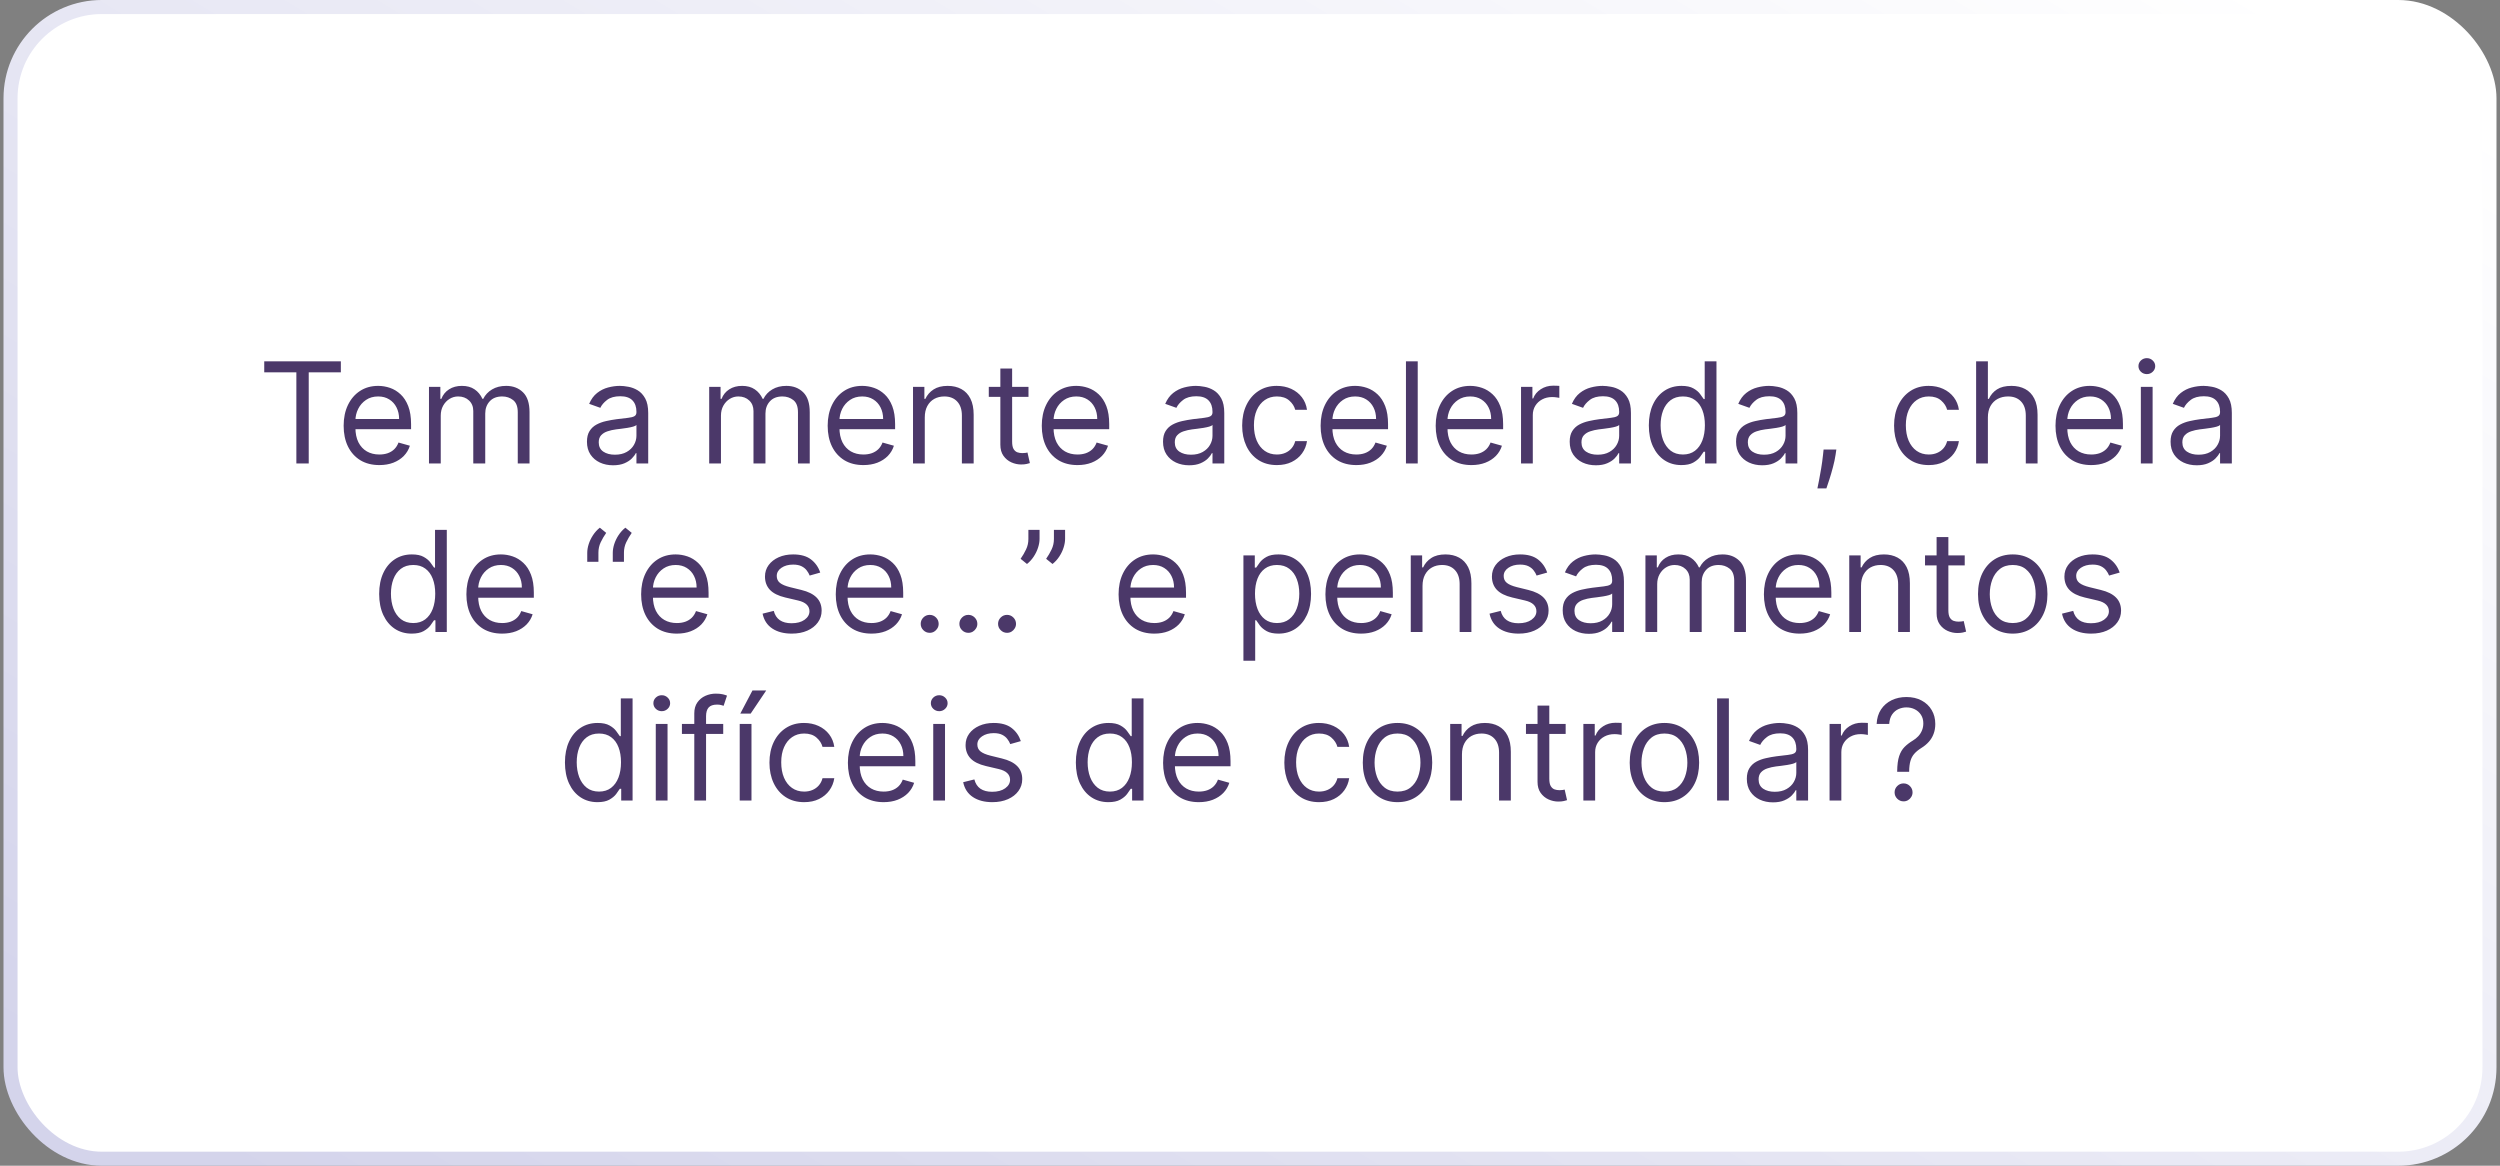 <svg xmlns="http://www.w3.org/2000/svg" width="356" height="166" viewBox="0 0 356 166" fill="none"><rect x="0" y="0" width="356" height="166" fill="#808080" stroke="none"/><g id="Item"><g id="Frame 7"><rect x="1.5" y="1" width="353" height="164" rx="13" fill="white"></rect><rect x="1.5" y="1" width="353" height="164" rx="13" stroke="url(#paint0_linear_125_103)" stroke-width="2"></rect><path id="Tem a mente acelerada, cheia de &#xE2;&#x80;&#x9C;e se...&#xE2;&#x80;&#x9D; e pensamentos dif&#xC3;&#xAD;ceis de controlar?" d="M37.628 53.017V51.455H48.537V53.017H43.963V66H42.202V53.017H37.628ZM54.02 66.227C52.969 66.227 52.062 65.995 51.3 65.531C50.542 65.062 49.958 64.409 49.546 63.571C49.138 62.728 48.935 61.748 48.935 60.631C48.935 59.513 49.138 58.528 49.546 57.676C49.958 56.819 50.531 56.151 51.264 55.673C52.003 55.19 52.865 54.949 53.85 54.949C54.418 54.949 54.979 55.044 55.533 55.233C56.087 55.422 56.591 55.73 57.046 56.156C57.5 56.578 57.862 57.136 58.132 57.832C58.402 58.528 58.537 59.385 58.537 60.403V61.114H50.128V59.665H56.833C56.833 59.049 56.709 58.5 56.463 58.017C56.222 57.534 55.876 57.153 55.426 56.874C54.981 56.594 54.456 56.455 53.85 56.455C53.182 56.455 52.604 56.62 52.117 56.952C51.634 57.278 51.262 57.705 51.002 58.23C50.741 58.756 50.611 59.319 50.611 59.92V60.886C50.611 61.71 50.753 62.409 51.037 62.981C51.326 63.55 51.726 63.983 52.237 64.281C52.749 64.575 53.343 64.722 54.02 64.722C54.46 64.722 54.858 64.66 55.213 64.537C55.573 64.409 55.883 64.22 56.144 63.969C56.404 63.713 56.605 63.396 56.747 63.017L58.367 63.472C58.196 64.021 57.91 64.504 57.507 64.921C57.105 65.332 56.608 65.654 56.016 65.886C55.424 66.114 54.759 66.227 54.02 66.227ZM61.087 66V55.091H62.706V56.795H62.848C63.075 56.213 63.442 55.761 63.949 55.439C64.456 55.112 65.064 54.949 65.774 54.949C66.494 54.949 67.093 55.112 67.571 55.439C68.054 55.761 68.431 56.213 68.701 56.795H68.814C69.094 56.232 69.513 55.785 70.071 55.453C70.63 55.117 71.3 54.949 72.081 54.949C73.056 54.949 73.854 55.254 74.475 55.865C75.095 56.471 75.405 57.416 75.405 58.699V66H73.729V58.699C73.729 57.894 73.509 57.319 73.068 56.973C72.628 56.627 72.11 56.455 71.513 56.455C70.746 56.455 70.152 56.687 69.73 57.151C69.309 57.61 69.098 58.192 69.098 58.898V66H67.394V58.528C67.394 57.908 67.192 57.409 66.79 57.03C66.388 56.646 65.869 56.455 65.235 56.455C64.799 56.455 64.392 56.571 64.013 56.803C63.639 57.035 63.336 57.356 63.104 57.769C62.877 58.176 62.763 58.647 62.763 59.182V66H61.087ZM87.305 66.256C86.614 66.256 85.986 66.126 85.423 65.865C84.859 65.6 84.412 65.219 84.08 64.722C83.749 64.22 83.583 63.614 83.583 62.903C83.583 62.278 83.706 61.772 83.953 61.383C84.199 60.99 84.528 60.683 84.94 60.46C85.352 60.238 85.806 60.072 86.303 59.963C86.805 59.849 87.31 59.76 87.816 59.693C88.479 59.608 89.016 59.544 89.428 59.501C89.845 59.454 90.148 59.376 90.338 59.267C90.532 59.158 90.629 58.969 90.629 58.699V58.642C90.629 57.941 90.437 57.397 90.053 57.008C89.675 56.62 89.099 56.426 88.328 56.426C87.527 56.426 86.9 56.601 86.445 56.952C85.991 57.302 85.671 57.676 85.487 58.074L83.896 57.506C84.18 56.843 84.559 56.327 85.032 55.957C85.51 55.583 86.031 55.323 86.595 55.176C87.163 55.025 87.722 54.949 88.271 54.949C88.621 54.949 89.024 54.992 89.478 55.077C89.937 55.157 90.38 55.325 90.806 55.581C91.237 55.837 91.595 56.222 91.879 56.739C92.163 57.255 92.305 57.946 92.305 58.812V66H90.629V64.523H90.543C90.43 64.76 90.24 65.013 89.975 65.283C89.71 65.553 89.357 65.782 88.917 65.972C88.477 66.161 87.939 66.256 87.305 66.256ZM87.561 64.75C88.223 64.75 88.782 64.62 89.237 64.359C89.696 64.099 90.042 63.763 90.274 63.351C90.51 62.939 90.629 62.506 90.629 62.051V60.517C90.558 60.602 90.401 60.68 90.16 60.751C89.923 60.818 89.649 60.877 89.336 60.929C89.028 60.976 88.728 61.019 88.434 61.057C88.145 61.09 87.911 61.118 87.731 61.142C87.295 61.199 86.888 61.291 86.509 61.419C86.135 61.542 85.832 61.729 85.6 61.98C85.373 62.226 85.259 62.562 85.259 62.989C85.259 63.571 85.475 64.011 85.906 64.31C86.341 64.603 86.893 64.75 87.561 64.75ZM100.989 66V55.091H102.608V56.795H102.751C102.978 56.213 103.345 55.761 103.851 55.439C104.358 55.112 104.966 54.949 105.677 54.949C106.396 54.949 106.995 55.112 107.474 55.439C107.956 55.761 108.333 56.213 108.603 56.795H108.716C108.996 56.232 109.415 55.785 109.974 55.453C110.532 55.117 111.202 54.949 111.983 54.949C112.959 54.949 113.757 55.254 114.377 55.865C114.997 56.471 115.307 57.416 115.307 58.699V66H113.631V58.699C113.631 57.894 113.411 57.319 112.971 56.973C112.53 56.627 112.012 56.455 111.415 56.455C110.648 56.455 110.054 56.687 109.633 57.151C109.211 57.61 109.001 58.192 109.001 58.898V66H107.296V58.528C107.296 57.908 107.095 57.409 106.692 57.03C106.29 56.646 105.771 56.455 105.137 56.455C104.701 56.455 104.294 56.571 103.915 56.803C103.541 57.035 103.238 57.356 103.006 57.769C102.779 58.176 102.665 58.647 102.665 59.182V66H100.989ZM122.946 66.227C121.895 66.227 120.988 65.995 120.226 65.531C119.468 65.062 118.883 64.409 118.471 63.571C118.064 62.728 117.861 61.748 117.861 60.631C117.861 59.513 118.064 58.528 118.471 57.676C118.883 56.819 119.456 56.151 120.19 55.673C120.929 55.19 121.791 54.949 122.775 54.949C123.344 54.949 123.905 55.044 124.459 55.233C125.013 55.422 125.517 55.73 125.971 56.156C126.426 56.578 126.788 57.136 127.058 57.832C127.328 58.528 127.463 59.385 127.463 60.403V61.114H119.054V59.665H125.758C125.758 59.049 125.635 58.5 125.389 58.017C125.148 57.534 124.802 57.153 124.352 56.874C123.907 56.594 123.381 56.455 122.775 56.455C122.108 56.455 121.53 56.62 121.042 56.952C120.559 57.278 120.188 57.705 119.927 58.23C119.667 58.756 119.537 59.319 119.537 59.92V60.886C119.537 61.71 119.679 62.409 119.963 62.981C120.252 63.55 120.652 63.983 121.163 64.281C121.675 64.575 122.269 64.722 122.946 64.722C123.386 64.722 123.784 64.66 124.139 64.537C124.499 64.409 124.809 64.22 125.069 63.969C125.33 63.713 125.531 63.396 125.673 63.017L127.292 63.472C127.122 64.021 126.836 64.504 126.433 64.921C126.031 65.332 125.533 65.654 124.942 65.886C124.35 66.114 123.684 66.227 122.946 66.227ZM131.689 59.438V66H130.013V55.091H131.632V56.795H131.774C132.03 56.242 132.418 55.796 132.939 55.46C133.46 55.119 134.132 54.949 134.956 54.949C135.694 54.949 136.341 55.1 136.895 55.403C137.449 55.702 137.88 56.156 138.187 56.767C138.495 57.373 138.649 58.14 138.649 59.068V66H136.973V59.182C136.973 58.325 136.75 57.657 136.305 57.179C135.86 56.696 135.249 56.455 134.473 56.455C133.938 56.455 133.46 56.571 133.038 56.803C132.622 57.035 132.292 57.373 132.051 57.818C131.809 58.263 131.689 58.803 131.689 59.438ZM146.456 55.091V56.511H140.803V55.091H146.456ZM142.45 52.477H144.127V62.875C144.127 63.349 144.195 63.704 144.333 63.94C144.475 64.172 144.655 64.329 144.872 64.409C145.095 64.485 145.329 64.523 145.575 64.523C145.76 64.523 145.912 64.513 146.03 64.494C146.148 64.471 146.243 64.452 146.314 64.438L146.655 65.943C146.541 65.986 146.383 66.028 146.179 66.071C145.976 66.118 145.718 66.142 145.405 66.142C144.932 66.142 144.468 66.04 144.013 65.837C143.563 65.633 143.189 65.323 142.891 64.906C142.597 64.49 142.45 63.964 142.45 63.33V52.477ZM153.434 66.227C152.383 66.227 151.476 65.995 150.714 65.531C149.956 65.062 149.372 64.409 148.96 63.571C148.552 62.728 148.349 61.748 148.349 60.631C148.349 59.513 148.552 58.528 148.96 57.676C149.372 56.819 149.945 56.151 150.678 55.673C151.417 55.19 152.279 54.949 153.264 54.949C153.832 54.949 154.393 55.044 154.947 55.233C155.501 55.422 156.005 55.73 156.46 56.156C156.914 56.578 157.276 57.136 157.546 57.832C157.816 58.528 157.951 59.385 157.951 60.403V61.114H149.542V59.665H156.247C156.247 59.049 156.124 58.5 155.877 58.017C155.636 57.534 155.29 57.153 154.84 56.874C154.395 56.594 153.87 56.455 153.264 56.455C152.596 56.455 152.018 56.62 151.531 56.952C151.048 57.278 150.676 57.705 150.416 58.23C150.155 58.756 150.025 59.319 150.025 59.92V60.886C150.025 61.71 150.167 62.409 150.451 62.981C150.74 63.55 151.14 63.983 151.651 64.281C152.163 64.575 152.757 64.722 153.434 64.722C153.874 64.722 154.272 64.66 154.627 64.537C154.987 64.409 155.297 64.22 155.558 63.969C155.818 63.713 156.019 63.396 156.161 63.017L157.781 63.472C157.61 64.021 157.324 64.504 156.921 64.921C156.519 65.332 156.022 65.654 155.43 65.886C154.838 66.114 154.173 66.227 153.434 66.227ZM169.336 66.256C168.645 66.256 168.017 66.126 167.454 65.865C166.891 65.6 166.443 65.219 166.112 64.722C165.78 64.22 165.615 63.614 165.615 62.903C165.615 62.278 165.738 61.772 165.984 61.383C166.23 60.99 166.559 60.683 166.971 60.46C167.383 60.238 167.838 60.072 168.335 59.963C168.837 59.849 169.341 59.76 169.847 59.693C170.51 59.608 171.048 59.544 171.46 59.501C171.876 59.454 172.179 59.376 172.369 59.267C172.563 59.158 172.66 58.969 172.66 58.699V58.642C172.66 57.941 172.468 57.397 172.085 57.008C171.706 56.62 171.131 56.426 170.359 56.426C169.559 56.426 168.931 56.601 168.477 56.952C168.022 57.302 167.703 57.676 167.518 58.074L165.927 57.506C166.211 56.843 166.59 56.327 167.063 55.957C167.542 55.583 168.062 55.323 168.626 55.176C169.194 55.025 169.753 54.949 170.302 54.949C170.652 54.949 171.055 54.992 171.509 55.077C171.969 55.157 172.411 55.325 172.838 55.581C173.268 55.837 173.626 56.222 173.91 56.739C174.194 57.255 174.336 57.946 174.336 58.812V66H172.66V64.523H172.575C172.461 64.76 172.272 65.013 172.007 65.283C171.741 65.553 171.389 65.782 170.948 65.972C170.508 66.161 169.971 66.256 169.336 66.256ZM169.592 64.75C170.255 64.75 170.813 64.62 171.268 64.359C171.727 64.099 172.073 63.763 172.305 63.351C172.542 62.939 172.66 62.506 172.66 62.051V60.517C172.589 60.602 172.433 60.68 172.191 60.751C171.954 60.818 171.68 60.877 171.367 60.929C171.06 60.976 170.759 61.019 170.465 61.057C170.177 61.09 169.942 61.118 169.762 61.142C169.327 61.199 168.919 61.291 168.541 61.419C168.167 61.542 167.864 61.729 167.632 61.98C167.404 62.226 167.291 62.562 167.291 62.989C167.291 63.571 167.506 64.011 167.937 64.31C168.373 64.603 168.924 64.75 169.592 64.75ZM181.827 66.227C180.805 66.227 179.924 65.986 179.185 65.503C178.447 65.02 177.878 64.355 177.481 63.507C177.083 62.66 176.884 61.691 176.884 60.602C176.884 59.494 177.088 58.517 177.495 57.669C177.907 56.817 178.48 56.151 179.214 55.673C179.952 55.19 180.814 54.949 181.799 54.949C182.566 54.949 183.257 55.091 183.873 55.375C184.488 55.659 184.992 56.057 185.385 56.568C185.778 57.08 186.022 57.676 186.117 58.358H184.441C184.313 57.861 184.029 57.42 183.589 57.037C183.153 56.649 182.566 56.455 181.827 56.455C181.174 56.455 180.601 56.625 180.108 56.966C179.621 57.302 179.24 57.778 178.965 58.394C178.695 59.004 178.56 59.722 178.56 60.545C178.56 61.388 178.693 62.122 178.958 62.747C179.228 63.372 179.607 63.858 180.094 64.203C180.587 64.549 181.164 64.722 181.827 64.722C182.263 64.722 182.658 64.646 183.013 64.494C183.368 64.343 183.669 64.125 183.915 63.841C184.162 63.557 184.337 63.216 184.441 62.818H186.117C186.022 63.462 185.788 64.042 185.414 64.558C185.045 65.07 184.555 65.477 183.944 65.78C183.338 66.078 182.632 66.227 181.827 66.227ZM193.141 66.227C192.09 66.227 191.183 65.995 190.421 65.531C189.663 65.062 189.079 64.409 188.667 63.571C188.26 62.728 188.056 61.748 188.056 60.631C188.056 59.513 188.26 58.528 188.667 57.676C189.079 56.819 189.652 56.151 190.385 55.673C191.124 55.19 191.986 54.949 192.971 54.949C193.539 54.949 194.1 55.044 194.654 55.233C195.208 55.422 195.712 55.73 196.167 56.156C196.621 56.578 196.983 57.136 197.253 57.832C197.523 58.528 197.658 59.385 197.658 60.403V61.114H189.249V59.665H195.954C195.954 59.049 195.831 58.5 195.584 58.017C195.343 57.534 194.997 57.153 194.547 56.874C194.102 56.594 193.577 56.455 192.971 56.455C192.303 56.455 191.725 56.62 191.238 56.952C190.755 57.278 190.383 57.705 190.123 58.23C189.862 58.756 189.732 59.319 189.732 59.92V60.886C189.732 61.71 189.874 62.409 190.158 62.981C190.447 63.55 190.847 63.983 191.358 64.281C191.87 64.575 192.464 64.722 193.141 64.722C193.581 64.722 193.979 64.66 194.334 64.537C194.694 64.409 195.004 64.22 195.265 63.969C195.525 63.713 195.726 63.396 195.868 63.017L197.488 63.472C197.317 64.021 197.031 64.504 196.628 64.921C196.226 65.332 195.729 65.654 195.137 65.886C194.545 66.114 193.88 66.227 193.141 66.227ZM201.884 51.455V66H200.208V51.455H201.884ZM209.528 66.227C208.477 66.227 207.57 65.995 206.808 65.531C206.05 65.062 205.465 64.409 205.053 63.571C204.646 62.728 204.443 61.748 204.443 60.631C204.443 59.513 204.646 58.528 205.053 57.676C205.465 56.819 206.038 56.151 206.772 55.673C207.511 55.19 208.373 54.949 209.357 54.949C209.926 54.949 210.487 55.044 211.041 55.233C211.595 55.422 212.099 55.73 212.553 56.156C213.008 56.578 213.37 57.136 213.64 57.832C213.91 58.528 214.045 59.385 214.045 60.403V61.114H205.636V59.665H212.34C212.34 59.049 212.217 58.5 211.971 58.017C211.73 57.534 211.384 57.153 210.934 56.874C210.489 56.594 209.963 56.455 209.357 56.455C208.69 56.455 208.112 56.62 207.624 56.952C207.142 57.278 206.77 57.705 206.509 58.23C206.249 58.756 206.119 59.319 206.119 59.92V60.886C206.119 61.71 206.261 62.409 206.545 62.981C206.834 63.55 207.234 63.983 207.745 64.281C208.257 64.575 208.851 64.722 209.528 64.722C209.968 64.722 210.366 64.66 210.721 64.537C211.081 64.409 211.391 64.22 211.651 63.969C211.912 63.713 212.113 63.396 212.255 63.017L213.874 63.472C213.704 64.021 213.418 64.504 213.015 64.921C212.613 65.332 212.115 65.654 211.524 65.886C210.932 66.114 210.267 66.227 209.528 66.227ZM216.595 66V55.091H218.214V56.739H218.328C218.526 56.199 218.886 55.761 219.407 55.425C219.928 55.089 220.515 54.92 221.169 54.92C221.292 54.92 221.445 54.923 221.63 54.928C221.815 54.932 221.954 54.939 222.049 54.949V56.653C221.992 56.639 221.862 56.618 221.659 56.59C221.46 56.556 221.249 56.54 221.026 56.54C220.496 56.54 220.023 56.651 219.606 56.874C219.194 57.091 218.867 57.394 218.626 57.783C218.389 58.166 218.271 58.604 218.271 59.097V66H216.595ZM227.246 66.256C226.555 66.256 225.928 66.126 225.364 65.865C224.801 65.6 224.353 65.219 224.022 64.722C223.69 64.22 223.525 63.614 223.525 62.903C223.525 62.278 223.648 61.772 223.894 61.383C224.14 60.99 224.469 60.683 224.881 60.46C225.293 60.238 225.748 60.072 226.245 59.963C226.747 59.849 227.251 59.76 227.758 59.693C228.421 59.608 228.958 59.544 229.37 59.501C229.787 59.454 230.09 59.376 230.279 59.267C230.473 59.158 230.57 58.969 230.57 58.699V58.642C230.57 57.941 230.378 57.397 229.995 57.008C229.616 56.62 229.041 56.426 228.269 56.426C227.469 56.426 226.841 56.601 226.387 56.952C225.932 57.302 225.613 57.676 225.428 58.074L223.837 57.506C224.121 56.843 224.5 56.327 224.974 55.957C225.452 55.583 225.973 55.323 226.536 55.176C227.104 55.025 227.663 54.949 228.212 54.949C228.563 54.949 228.965 54.992 229.42 55.077C229.879 55.157 230.322 55.325 230.748 55.581C231.179 55.837 231.536 56.222 231.82 56.739C232.104 57.255 232.246 57.946 232.246 58.812V66H230.57V64.523H230.485C230.371 64.76 230.182 65.013 229.917 65.283C229.652 65.553 229.299 65.782 228.858 65.972C228.418 66.161 227.881 66.256 227.246 66.256ZM227.502 64.75C228.165 64.75 228.724 64.62 229.178 64.359C229.637 64.099 229.983 63.763 230.215 63.351C230.452 62.939 230.57 62.506 230.57 62.051V60.517C230.499 60.602 230.343 60.68 230.101 60.751C229.865 60.818 229.59 60.877 229.278 60.929C228.97 60.976 228.669 61.019 228.376 61.057C228.087 61.09 227.852 61.118 227.672 61.142C227.237 61.199 226.83 61.291 226.451 61.419C226.077 61.542 225.774 61.729 225.542 61.98C225.314 62.226 225.201 62.562 225.201 62.989C225.201 63.571 225.416 64.011 225.847 64.31C226.283 64.603 226.834 64.75 227.502 64.75ZM239.425 66.227C238.516 66.227 237.713 65.998 237.017 65.538C236.321 65.074 235.777 64.421 235.384 63.578C234.991 62.731 234.794 61.729 234.794 60.574C234.794 59.428 234.991 58.434 235.384 57.591C235.777 56.748 236.324 56.097 237.024 55.638C237.725 55.178 238.535 54.949 239.453 54.949C240.164 54.949 240.725 55.067 241.137 55.304C241.553 55.536 241.87 55.801 242.088 56.099C242.311 56.393 242.484 56.635 242.607 56.824H242.749V51.455H244.425V66H242.806V64.324H242.607C242.484 64.523 242.308 64.774 242.081 65.077C241.854 65.375 241.53 65.642 241.108 65.879C240.687 66.111 240.126 66.227 239.425 66.227ZM239.652 64.722C240.325 64.722 240.893 64.546 241.357 64.196C241.821 63.841 242.173 63.351 242.415 62.726C242.656 62.096 242.777 61.369 242.777 60.545C242.777 59.731 242.659 59.019 242.422 58.408C242.185 57.792 241.835 57.314 241.371 56.973C240.907 56.627 240.334 56.455 239.652 56.455C238.942 56.455 238.35 56.637 237.877 57.001C237.408 57.361 237.055 57.851 236.818 58.472C236.586 59.087 236.47 59.778 236.47 60.545C236.47 61.322 236.589 62.028 236.825 62.662C237.067 63.292 237.422 63.794 237.891 64.168C238.364 64.537 238.951 64.722 239.652 64.722ZM250.938 66.256C250.246 66.256 249.619 66.126 249.056 65.865C248.492 65.6 248.045 65.219 247.713 64.722C247.382 64.22 247.216 63.614 247.216 62.903C247.216 62.278 247.339 61.772 247.585 61.383C247.832 60.99 248.161 60.683 248.573 60.46C248.985 60.238 249.439 60.072 249.936 59.963C250.438 59.849 250.942 59.76 251.449 59.693C252.112 59.608 252.649 59.544 253.061 59.501C253.478 59.454 253.781 59.376 253.97 59.267C254.164 59.158 254.262 58.969 254.262 58.699V58.642C254.262 57.941 254.07 57.397 253.686 57.008C253.307 56.62 252.732 56.426 251.96 56.426C251.16 56.426 250.533 56.601 250.078 56.952C249.624 57.302 249.304 57.676 249.119 58.074L247.529 57.506C247.813 56.843 248.191 56.327 248.665 55.957C249.143 55.583 249.664 55.323 250.227 55.176C250.796 55.025 251.354 54.949 251.904 54.949C252.254 54.949 252.656 54.992 253.111 55.077C253.57 55.157 254.013 55.325 254.439 55.581C254.87 55.837 255.227 56.222 255.512 56.739C255.796 57.255 255.938 57.946 255.938 58.812V66H254.262V64.523H254.176C254.063 64.76 253.873 65.013 253.608 65.283C253.343 65.553 252.99 65.782 252.55 65.972C252.11 66.161 251.572 66.256 250.938 66.256ZM251.193 64.75C251.856 64.75 252.415 64.62 252.869 64.359C253.329 64.099 253.674 63.763 253.906 63.351C254.143 62.939 254.262 62.506 254.262 62.051V60.517C254.191 60.602 254.034 60.68 253.793 60.751C253.556 60.818 253.281 60.877 252.969 60.929C252.661 60.976 252.36 61.019 252.067 61.057C251.778 61.09 251.544 61.118 251.364 61.142C250.928 61.199 250.521 61.291 250.142 61.419C249.768 61.542 249.465 61.729 249.233 61.98C249.006 62.226 248.892 62.562 248.892 62.989C248.892 63.571 249.108 64.011 249.539 64.31C249.974 64.603 250.526 64.75 251.193 64.75ZM261.497 64.011L261.383 64.778C261.303 65.318 261.18 65.896 261.014 66.511C260.853 67.127 260.685 67.707 260.51 68.251C260.335 68.796 260.19 69.229 260.077 69.551H258.798C258.86 69.248 258.94 68.848 259.04 68.351C259.139 67.854 259.238 67.297 259.338 66.682C259.442 66.071 259.527 65.446 259.594 64.807L259.679 64.011H261.497ZM274.659 66.227C273.637 66.227 272.756 65.986 272.017 65.503C271.279 65.02 270.71 64.355 270.313 63.507C269.915 62.66 269.716 61.691 269.716 60.602C269.716 59.494 269.92 58.517 270.327 57.669C270.739 56.817 271.312 56.151 272.046 55.673C272.784 55.19 273.646 54.949 274.631 54.949C275.398 54.949 276.089 55.091 276.705 55.375C277.32 55.659 277.825 56.057 278.218 56.568C278.61 57.08 278.854 57.676 278.949 58.358H277.273C277.145 57.861 276.861 57.42 276.421 57.037C275.985 56.649 275.398 56.455 274.659 56.455C274.006 56.455 273.433 56.625 272.941 56.966C272.453 57.302 272.072 57.778 271.797 58.394C271.527 59.004 271.392 59.722 271.392 60.545C271.392 61.388 271.525 62.122 271.79 62.747C272.06 63.372 272.439 63.858 272.926 64.203C273.419 64.549 273.996 64.722 274.659 64.722C275.095 64.722 275.49 64.646 275.845 64.494C276.2 64.343 276.501 64.125 276.747 63.841C276.994 63.557 277.169 63.216 277.273 62.818H278.949C278.854 63.462 278.62 64.042 278.246 64.558C277.877 65.07 277.387 65.477 276.776 65.78C276.17 66.078 275.464 66.227 274.659 66.227ZM283.075 59.438V66H281.399V51.455H283.075V56.795H283.218C283.473 56.232 283.857 55.785 284.368 55.453C284.884 55.117 285.571 54.949 286.428 54.949C287.171 54.949 287.822 55.098 288.381 55.396C288.94 55.69 289.373 56.142 289.681 56.753C289.993 57.359 290.149 58.131 290.149 59.068V66H288.473V59.182C288.473 58.315 288.248 57.645 287.798 57.172C287.353 56.694 286.735 56.455 285.945 56.455C285.396 56.455 284.903 56.571 284.468 56.803C284.037 57.035 283.696 57.373 283.445 57.818C283.199 58.263 283.075 58.803 283.075 59.438ZM297.79 66.227C296.738 66.227 295.832 65.995 295.069 65.531C294.312 65.062 293.727 64.409 293.315 63.571C292.908 62.728 292.704 61.748 292.704 60.631C292.704 59.513 292.908 58.528 293.315 57.676C293.727 56.819 294.3 56.151 295.034 55.673C295.773 55.19 296.634 54.949 297.619 54.949C298.187 54.949 298.748 55.044 299.302 55.233C299.856 55.422 300.361 55.73 300.815 56.156C301.27 56.578 301.632 57.136 301.902 57.832C302.172 58.528 302.307 59.385 302.307 60.403V61.114H293.898V59.665H300.602C300.602 59.049 300.479 58.5 300.233 58.017C299.991 57.534 299.646 57.153 299.196 56.874C298.751 56.594 298.225 56.455 297.619 56.455C296.952 56.455 296.374 56.62 295.886 56.952C295.403 57.278 295.032 57.705 294.771 58.23C294.511 58.756 294.381 59.319 294.381 59.92V60.886C294.381 61.71 294.523 62.409 294.807 62.981C295.095 63.55 295.496 63.983 296.007 64.281C296.518 64.575 297.113 64.722 297.79 64.722C298.23 64.722 298.628 64.66 298.983 64.537C299.343 64.409 299.653 64.22 299.913 63.969C300.174 63.713 300.375 63.396 300.517 63.017L302.136 63.472C301.966 64.021 301.679 64.504 301.277 64.921C300.874 65.332 300.377 65.654 299.785 65.886C299.193 66.114 298.528 66.227 297.79 66.227ZM304.856 66V55.091H306.532V66H304.856ZM305.709 53.273C305.382 53.273 305.1 53.161 304.863 52.939C304.631 52.716 304.515 52.449 304.515 52.136C304.515 51.824 304.631 51.556 304.863 51.334C305.1 51.111 305.382 51 305.709 51C306.035 51 306.315 51.111 306.547 51.334C306.783 51.556 306.902 51.824 306.902 52.136C306.902 52.449 306.783 52.716 306.547 52.939C306.315 53.161 306.035 53.273 305.709 53.273ZM312.813 66.256C312.121 66.256 311.494 66.126 310.931 65.865C310.367 65.6 309.92 65.219 309.588 64.722C309.257 64.22 309.091 63.614 309.091 62.903C309.091 62.278 309.214 61.772 309.46 61.383C309.707 60.99 310.036 60.683 310.448 60.46C310.86 60.238 311.314 60.072 311.811 59.963C312.313 59.849 312.817 59.76 313.324 59.693C313.987 59.608 314.524 59.544 314.936 59.501C315.353 59.454 315.656 59.376 315.845 59.267C316.039 59.158 316.137 58.969 316.137 58.699V58.642C316.137 57.941 315.945 57.397 315.561 57.008C315.182 56.62 314.607 56.426 313.835 56.426C313.035 56.426 312.408 56.601 311.953 56.952C311.499 57.302 311.179 57.676 310.994 58.074L309.404 57.506C309.688 56.843 310.066 56.327 310.54 55.957C311.018 55.583 311.539 55.323 312.102 55.176C312.671 55.025 313.229 54.949 313.779 54.949C314.129 54.949 314.531 54.992 314.986 55.077C315.445 55.157 315.888 55.325 316.314 55.581C316.745 55.837 317.102 56.222 317.387 56.739C317.671 57.255 317.813 57.946 317.813 58.812V66H316.137V64.523H316.051C315.938 64.76 315.748 65.013 315.483 65.283C315.218 65.553 314.865 65.782 314.425 65.972C313.985 66.161 313.447 66.256 312.813 66.256ZM313.068 64.75C313.731 64.75 314.29 64.62 314.744 64.359C315.204 64.099 315.549 63.763 315.781 63.351C316.018 62.939 316.137 62.506 316.137 62.051V60.517C316.066 60.602 315.909 60.68 315.668 60.751C315.431 60.818 315.156 60.877 314.844 60.929C314.536 60.976 314.235 61.019 313.942 61.057C313.653 61.09 313.419 61.118 313.239 61.142C312.803 61.199 312.396 61.291 312.017 61.419C311.643 61.542 311.34 61.729 311.108 61.98C310.881 62.226 310.767 62.562 310.767 62.989C310.767 63.571 310.983 64.011 311.414 64.31C311.849 64.603 312.401 64.75 313.068 64.75ZM58.624 90.227C57.715 90.227 56.913 89.998 56.216 89.538C55.52 89.074 54.976 88.421 54.583 87.578C54.19 86.731 53.993 85.729 53.993 84.574C53.993 83.428 54.19 82.434 54.583 81.591C54.976 80.748 55.523 80.097 56.224 79.638C56.924 79.178 57.734 78.949 58.653 78.949C59.363 78.949 59.924 79.067 60.336 79.304C60.752 79.536 61.07 79.801 61.288 80.099C61.51 80.393 61.683 80.635 61.806 80.824H61.948V75.454H63.624V90H62.005V88.324H61.806C61.683 88.523 61.508 88.774 61.28 89.077C61.053 89.375 60.729 89.642 60.307 89.879C59.886 90.111 59.325 90.227 58.624 90.227ZM58.851 88.722C59.524 88.722 60.092 88.546 60.556 88.196C61.02 87.841 61.373 87.351 61.614 86.726C61.856 86.096 61.976 85.369 61.976 84.546C61.976 83.731 61.858 83.019 61.621 82.408C61.385 81.792 61.034 81.314 60.57 80.973C60.106 80.627 59.533 80.454 58.851 80.454C58.141 80.454 57.549 80.637 57.076 81.001C56.607 81.361 56.254 81.851 56.018 82.472C55.786 83.087 55.67 83.778 55.67 84.546C55.67 85.322 55.788 86.028 56.025 86.662C56.266 87.292 56.621 87.794 57.09 88.168C57.563 88.537 58.151 88.722 58.851 88.722ZM71.501 90.227C70.449 90.227 69.543 89.995 68.78 89.531C68.023 89.062 67.438 88.409 67.026 87.571C66.619 86.728 66.415 85.748 66.415 84.631C66.415 83.513 66.619 82.528 67.026 81.676C67.438 80.819 68.011 80.151 68.745 79.673C69.484 79.19 70.345 78.949 71.33 78.949C71.898 78.949 72.459 79.044 73.013 79.233C73.567 79.422 74.072 79.73 74.526 80.156C74.981 80.578 75.343 81.136 75.613 81.832C75.883 82.528 76.018 83.385 76.018 84.403V85.114H67.609V83.665H74.313C74.313 83.049 74.19 82.5 73.944 82.017C73.702 81.534 73.357 81.153 72.907 80.874C72.462 80.594 71.936 80.454 71.33 80.454C70.662 80.454 70.085 80.62 69.597 80.952C69.114 81.278 68.743 81.704 68.482 82.23C68.222 82.756 68.091 83.319 68.091 83.921V84.886C68.091 85.71 68.234 86.409 68.518 86.981C68.806 87.55 69.207 87.983 69.718 88.281C70.229 88.575 70.823 88.722 71.501 88.722C71.941 88.722 72.339 88.66 72.694 88.537C73.054 88.409 73.364 88.22 73.624 87.969C73.885 87.713 74.086 87.396 74.228 87.017L75.847 87.472C75.677 88.021 75.39 88.504 74.988 88.921C74.585 89.332 74.088 89.654 73.496 89.886C72.904 90.114 72.239 90.227 71.501 90.227ZM83.624 80V78.722C83.624 78.333 83.693 77.921 83.83 77.486C83.972 77.046 84.176 76.622 84.441 76.215C84.711 75.803 85.035 75.445 85.414 75.142L86.323 75.881C86.025 76.307 85.764 76.752 85.542 77.216C85.324 77.675 85.215 78.168 85.215 78.693V80H83.624ZM87.26 80V78.722C87.26 78.333 87.329 77.921 87.466 77.486C87.609 77.046 87.812 76.622 88.077 76.215C88.347 75.803 88.671 75.445 89.05 75.142L89.959 75.881C89.661 76.307 89.401 76.752 89.178 77.216C88.96 77.675 88.851 78.168 88.851 78.693V80H87.26ZM96.383 90.227C95.332 90.227 94.425 89.995 93.663 89.531C92.906 89.062 92.321 88.409 91.909 87.571C91.502 86.728 91.298 85.748 91.298 84.631C91.298 83.513 91.502 82.528 91.909 81.676C92.321 80.819 92.894 80.151 93.628 79.673C94.366 79.19 95.228 78.949 96.213 78.949C96.781 78.949 97.342 79.044 97.896 79.233C98.45 79.422 98.954 79.73 99.409 80.156C99.864 80.578 100.226 81.136 100.496 81.832C100.765 82.528 100.9 83.385 100.9 84.403V85.114H92.491V83.665H99.196C99.196 83.049 99.073 82.5 98.826 82.017C98.585 81.534 98.239 81.153 97.79 80.874C97.344 80.594 96.819 80.454 96.213 80.454C95.545 80.454 94.968 80.62 94.48 80.952C93.997 81.278 93.625 81.704 93.365 82.23C93.105 82.756 92.974 83.319 92.974 83.921V84.886C92.974 85.71 93.116 86.409 93.4 86.981C93.689 87.55 94.089 87.983 94.601 88.281C95.112 88.575 95.706 88.722 96.383 88.722C96.824 88.722 97.221 88.66 97.576 88.537C97.936 88.409 98.246 88.22 98.507 87.969C98.767 87.713 98.969 87.396 99.111 87.017L100.73 87.472C100.559 88.021 100.273 88.504 99.871 88.921C99.468 89.332 98.971 89.654 98.379 89.886C97.787 90.114 97.122 90.227 96.383 90.227ZM116.802 81.534L115.297 81.96C115.202 81.709 115.062 81.465 114.878 81.229C114.698 80.987 114.452 80.788 114.139 80.632C113.827 80.476 113.426 80.398 112.939 80.398C112.271 80.398 111.715 80.552 111.27 80.859C110.829 81.162 110.609 81.548 110.609 82.017C110.609 82.434 110.761 82.763 111.064 83.004C111.367 83.246 111.84 83.447 112.484 83.608L114.104 84.006C115.079 84.242 115.806 84.605 116.284 85.092C116.762 85.575 117.001 86.198 117.001 86.96C117.001 87.585 116.821 88.144 116.461 88.636C116.106 89.129 115.609 89.517 114.97 89.801C114.331 90.085 113.587 90.227 112.74 90.227C111.627 90.227 110.706 89.986 109.977 89.503C109.248 89.02 108.786 88.314 108.592 87.386L110.183 86.989C110.335 87.576 110.621 88.016 111.042 88.31C111.469 88.603 112.025 88.75 112.711 88.75C113.493 88.75 114.113 88.584 114.572 88.253C115.036 87.917 115.268 87.514 115.268 87.046C115.268 86.667 115.136 86.349 114.871 86.094C114.605 85.833 114.198 85.639 113.649 85.511L111.831 85.085C110.832 84.849 110.098 84.481 109.629 83.984C109.165 83.483 108.933 82.855 108.933 82.102C108.933 81.487 109.106 80.942 109.452 80.469C109.802 79.995 110.278 79.624 110.879 79.354C111.485 79.084 112.172 78.949 112.939 78.949C114.018 78.949 114.866 79.186 115.481 79.659C116.102 80.133 116.542 80.758 116.802 81.534ZM124.098 90.227C123.047 90.227 122.14 89.995 121.378 89.531C120.62 89.062 120.036 88.409 119.624 87.571C119.217 86.728 119.013 85.748 119.013 84.631C119.013 83.513 119.217 82.528 119.624 81.676C120.036 80.819 120.609 80.151 121.343 79.673C122.081 79.19 122.943 78.949 123.928 78.949C124.496 78.949 125.057 79.044 125.611 79.233C126.165 79.422 126.669 79.73 127.124 80.156C127.578 80.578 127.941 81.136 128.21 81.832C128.48 82.528 128.615 83.385 128.615 84.403V85.114H120.206V83.665H126.911C126.911 83.049 126.788 82.5 126.541 82.017C126.3 81.534 125.954 81.153 125.504 80.874C125.059 80.594 124.534 80.454 123.928 80.454C123.26 80.454 122.682 80.62 122.195 80.952C121.712 81.278 121.34 81.704 121.08 82.23C120.819 82.756 120.689 83.319 120.689 83.921V84.886C120.689 85.71 120.831 86.409 121.115 86.981C121.404 87.55 121.804 87.983 122.316 88.281C122.827 88.575 123.421 88.722 124.098 88.722C124.539 88.722 124.936 88.66 125.291 88.537C125.651 88.409 125.961 88.22 126.222 87.969C126.482 87.713 126.683 87.396 126.825 87.017L128.445 87.472C128.274 88.021 127.988 88.504 127.585 88.921C127.183 89.332 126.686 89.654 126.094 89.886C125.502 90.114 124.837 90.227 124.098 90.227ZM132.387 90.114C132.036 90.114 131.735 89.988 131.485 89.737C131.234 89.486 131.108 89.186 131.108 88.835C131.108 88.485 131.234 88.184 131.485 87.933C131.735 87.682 132.036 87.557 132.387 87.557C132.737 87.557 133.038 87.682 133.289 87.933C133.539 88.184 133.665 88.485 133.665 88.835C133.665 89.067 133.606 89.28 133.487 89.474C133.374 89.669 133.22 89.825 133.026 89.943C132.836 90.057 132.623 90.114 132.387 90.114ZM137.894 90.114C137.544 90.114 137.243 89.988 136.992 89.737C136.741 89.486 136.616 89.186 136.616 88.835C136.616 88.485 136.741 88.184 136.992 87.933C137.243 87.682 137.544 87.557 137.894 87.557C138.245 87.557 138.545 87.682 138.796 87.933C139.047 88.184 139.173 88.485 139.173 88.835C139.173 89.067 139.114 89.28 138.995 89.474C138.882 89.669 138.728 89.825 138.534 89.943C138.344 90.057 138.131 90.114 137.894 90.114ZM143.402 90.114C143.052 90.114 142.751 89.988 142.5 89.737C142.249 89.486 142.124 89.186 142.124 88.835C142.124 88.485 142.249 88.184 142.5 87.933C142.751 87.682 143.052 87.557 143.402 87.557C143.753 87.557 144.053 87.682 144.304 87.933C144.555 88.184 144.681 88.485 144.681 88.835C144.681 89.067 144.621 89.28 144.503 89.474C144.389 89.669 144.235 89.825 144.041 89.943C143.852 90.057 143.639 90.114 143.402 90.114ZM148.033 75.454V76.733C148.033 77.121 147.962 77.535 147.82 77.976C147.682 78.412 147.479 78.835 147.209 79.247C146.944 79.654 146.622 80.01 146.243 80.312L145.334 79.574C145.632 79.148 145.89 78.705 146.108 78.246C146.331 77.782 146.442 77.287 146.442 76.761V75.454H148.033ZM151.669 75.454V76.733C151.669 77.121 151.598 77.535 151.456 77.976C151.319 78.412 151.115 78.835 150.845 79.247C150.58 79.654 150.258 80.01 149.879 80.312L148.97 79.574C149.269 79.148 149.527 78.705 149.744 78.246C149.967 77.782 150.078 77.287 150.078 76.761V75.454H151.669ZM164.372 90.227C163.32 90.227 162.414 89.995 161.651 89.531C160.894 89.062 160.309 88.409 159.897 87.571C159.49 86.728 159.286 85.748 159.286 84.631C159.286 83.513 159.49 82.528 159.897 81.676C160.309 80.819 160.882 80.151 161.616 79.673C162.355 79.19 163.216 78.949 164.201 78.949C164.769 78.949 165.33 79.044 165.884 79.233C166.438 79.422 166.943 79.73 167.397 80.156C167.852 80.578 168.214 81.136 168.484 81.832C168.754 82.528 168.889 83.385 168.889 84.403V85.114H160.48V83.665H167.184C167.184 83.049 167.061 82.5 166.815 82.017C166.573 81.534 166.228 81.153 165.778 80.874C165.333 80.594 164.807 80.454 164.201 80.454C163.534 80.454 162.956 80.62 162.468 80.952C161.985 81.278 161.614 81.704 161.353 82.23C161.093 82.756 160.963 83.319 160.963 83.921V84.886C160.963 85.71 161.105 86.409 161.389 86.981C161.677 87.55 162.078 87.983 162.589 88.281C163.1 88.575 163.695 88.722 164.372 88.722C164.812 88.722 165.21 88.66 165.565 88.537C165.925 88.409 166.235 88.22 166.495 87.969C166.756 87.713 166.957 87.396 167.099 87.017L168.718 87.472C168.548 88.021 168.261 88.504 167.859 88.921C167.456 89.332 166.959 89.654 166.367 89.886C165.776 90.114 165.11 90.227 164.372 90.227ZM177.063 94.091V79.091H178.683V80.824H178.882C179.005 80.635 179.175 80.393 179.393 80.099C179.615 79.801 179.933 79.536 180.345 79.304C180.761 79.067 181.325 78.949 182.035 78.949C182.954 78.949 183.763 79.178 184.464 79.638C185.165 80.097 185.712 80.748 186.105 81.591C186.498 82.434 186.694 83.428 186.694 84.574C186.694 85.729 186.498 86.731 186.105 87.578C185.712 88.421 185.167 89.074 184.471 89.538C183.775 89.998 182.972 90.227 182.063 90.227C181.363 90.227 180.802 90.111 180.38 89.879C179.959 89.642 179.634 89.375 179.407 89.077C179.18 88.774 179.005 88.523 178.882 88.324H178.74V94.091H177.063ZM178.711 84.546C178.711 85.369 178.832 86.096 179.073 86.726C179.315 87.351 179.668 87.841 180.132 88.196C180.596 88.546 181.164 88.722 181.836 88.722C182.537 88.722 183.122 88.537 183.59 88.168C184.064 87.794 184.419 87.292 184.656 86.662C184.897 86.028 185.018 85.322 185.018 84.546C185.018 83.778 184.9 83.087 184.663 82.472C184.431 81.851 184.078 81.361 183.605 81.001C183.136 80.637 182.546 80.454 181.836 80.454C181.154 80.454 180.581 80.627 180.117 80.973C179.653 81.314 179.303 81.792 179.066 82.408C178.829 83.019 178.711 83.731 178.711 84.546ZM193.825 90.227C192.774 90.227 191.867 89.995 191.105 89.531C190.347 89.062 189.762 88.409 189.35 87.571C188.943 86.728 188.74 85.748 188.74 84.631C188.74 83.513 188.943 82.528 189.35 81.676C189.762 80.819 190.335 80.151 191.069 79.673C191.808 79.19 192.669 78.949 193.654 78.949C194.222 78.949 194.784 79.044 195.338 79.233C195.892 79.422 196.396 79.73 196.85 80.156C197.305 80.578 197.667 81.136 197.937 81.832C198.207 82.528 198.342 83.385 198.342 84.403V85.114H189.933V83.665H196.637C196.637 83.049 196.514 82.5 196.268 82.017C196.026 81.534 195.681 81.153 195.231 80.874C194.786 80.594 194.26 80.454 193.654 80.454C192.987 80.454 192.409 80.62 191.921 80.952C191.438 81.278 191.067 81.704 190.806 82.23C190.546 82.756 190.416 83.319 190.416 83.921V84.886C190.416 85.71 190.558 86.409 190.842 86.981C191.131 87.55 191.531 87.983 192.042 88.281C192.553 88.575 193.148 88.722 193.825 88.722C194.265 88.722 194.663 88.66 195.018 88.537C195.378 88.409 195.688 88.22 195.948 87.969C196.209 87.713 196.41 87.396 196.552 87.017L198.171 87.472C198.001 88.021 197.714 88.504 197.312 88.921C196.91 89.332 196.412 89.654 195.82 89.886C195.229 90.114 194.563 90.227 193.825 90.227ZM202.568 83.438V90H200.892V79.091H202.511V80.796H202.653C202.909 80.242 203.297 79.796 203.818 79.46C204.338 79.119 205.011 78.949 205.835 78.949C206.573 78.949 207.22 79.1 207.774 79.403C208.328 79.702 208.758 80.156 209.066 80.767C209.374 81.373 209.528 82.14 209.528 83.068V90H207.852V83.182C207.852 82.325 207.629 81.657 207.184 81.179C206.739 80.696 206.128 80.454 205.352 80.454C204.817 80.454 204.338 80.57 203.917 80.803C203.5 81.035 203.171 81.373 202.93 81.818C202.688 82.263 202.568 82.803 202.568 83.438ZM220.318 81.534L218.812 81.96C218.718 81.709 218.578 81.465 218.393 81.229C218.213 80.987 217.967 80.788 217.655 80.632C217.342 80.476 216.942 80.398 216.454 80.398C215.787 80.398 215.23 80.552 214.785 80.859C214.345 81.162 214.125 81.548 214.125 82.017C214.125 82.434 214.276 82.763 214.579 83.004C214.882 83.246 215.356 83.447 216 83.608L217.619 84.006C218.595 84.242 219.321 84.605 219.8 85.092C220.278 85.575 220.517 86.198 220.517 86.96C220.517 87.585 220.337 88.144 219.977 88.636C219.622 89.129 219.125 89.517 218.486 89.801C217.846 90.085 217.103 90.227 216.256 90.227C215.143 90.227 214.222 89.986 213.493 89.503C212.764 89.02 212.302 88.314 212.108 87.386L213.699 86.989C213.85 87.576 214.137 88.016 214.558 88.31C214.984 88.603 215.541 88.75 216.227 88.75C217.008 88.75 217.629 88.584 218.088 88.253C218.552 87.917 218.784 87.514 218.784 87.046C218.784 86.667 218.651 86.349 218.386 86.094C218.121 85.833 217.714 85.639 217.165 85.511L215.346 85.085C214.347 84.849 213.613 84.481 213.145 83.984C212.681 83.483 212.449 82.855 212.449 82.102C212.449 81.487 212.622 80.942 212.967 80.469C213.318 79.995 213.793 79.624 214.395 79.354C215.001 79.084 215.687 78.949 216.454 78.949C217.534 78.949 218.381 79.186 218.997 79.659C219.617 80.133 220.058 80.758 220.318 81.534ZM226.25 90.256C225.559 90.256 224.932 90.126 224.368 89.865C223.805 89.6 223.357 89.219 223.026 88.722C222.694 88.22 222.529 87.614 222.529 86.903C222.529 86.278 222.652 85.772 222.898 85.383C223.144 84.99 223.473 84.683 223.885 84.46C224.297 84.238 224.752 84.072 225.249 83.963C225.751 83.849 226.255 83.76 226.762 83.693C227.424 83.608 227.962 83.544 228.374 83.501C228.79 83.454 229.093 83.376 229.283 83.267C229.477 83.158 229.574 82.969 229.574 82.699V82.642C229.574 81.941 229.382 81.397 228.999 81.008C228.62 80.62 228.045 80.426 227.273 80.426C226.473 80.426 225.845 80.601 225.391 80.952C224.936 81.302 224.617 81.676 224.432 82.074L222.841 81.506C223.125 80.843 223.504 80.327 223.977 79.957C224.456 79.583 224.977 79.323 225.54 79.176C226.108 79.025 226.667 78.949 227.216 78.949C227.566 78.949 227.969 78.992 228.423 79.077C228.883 79.157 229.325 79.325 229.752 79.581C230.182 79.837 230.54 80.222 230.824 80.739C231.108 81.255 231.25 81.946 231.25 82.812V90H229.574V88.523H229.489C229.375 88.76 229.186 89.013 228.921 89.283C228.655 89.553 228.303 89.782 227.862 89.972C227.422 90.161 226.885 90.256 226.25 90.256ZM226.506 88.75C227.169 88.75 227.727 88.62 228.182 88.359C228.641 88.099 228.987 87.763 229.219 87.351C229.456 86.939 229.574 86.506 229.574 86.051V84.517C229.503 84.602 229.347 84.68 229.105 84.751C228.869 84.818 228.594 84.877 228.281 84.929C227.974 84.976 227.673 85.019 227.379 85.057C227.091 85.09 226.856 85.118 226.676 85.142C226.241 85.199 225.834 85.291 225.455 85.419C225.081 85.542 224.778 85.729 224.546 85.98C224.318 86.226 224.205 86.562 224.205 86.989C224.205 87.571 224.42 88.011 224.851 88.31C225.287 88.603 225.838 88.75 226.506 88.75ZM234.309 90V79.091H235.929V80.796H236.071C236.298 80.213 236.665 79.761 237.172 79.439C237.678 79.112 238.287 78.949 238.997 78.949C239.717 78.949 240.316 79.112 240.794 79.439C241.277 79.761 241.653 80.213 241.923 80.796H242.037C242.316 80.232 242.735 79.785 243.294 79.453C243.853 79.117 244.523 78.949 245.304 78.949C246.279 78.949 247.077 79.254 247.697 79.865C248.318 80.471 248.628 81.416 248.628 82.699V90H246.952V82.699C246.952 81.894 246.731 81.319 246.291 80.973C245.851 80.627 245.332 80.454 244.736 80.454C243.969 80.454 243.374 80.687 242.953 81.151C242.532 81.61 242.321 82.192 242.321 82.898V90H240.616V82.528C240.616 81.908 240.415 81.409 240.013 81.03C239.61 80.646 239.092 80.454 238.457 80.454C238.022 80.454 237.614 80.57 237.236 80.803C236.862 81.035 236.559 81.356 236.327 81.769C236.099 82.176 235.986 82.647 235.986 83.182V90H234.309ZM256.266 90.227C255.215 90.227 254.308 89.995 253.546 89.531C252.788 89.062 252.204 88.409 251.792 87.571C251.385 86.728 251.181 85.748 251.181 84.631C251.181 83.513 251.385 82.528 251.792 81.676C252.204 80.819 252.777 80.151 253.51 79.673C254.249 79.19 255.111 78.949 256.096 78.949C256.664 78.949 257.225 79.044 257.779 79.233C258.333 79.422 258.837 79.73 259.292 80.156C259.746 80.578 260.108 81.136 260.378 81.832C260.648 82.528 260.783 83.385 260.783 84.403V85.114H252.374V83.665H259.079C259.079 83.049 258.956 82.5 258.709 82.017C258.468 81.534 258.122 81.153 257.672 80.874C257.227 80.594 256.702 80.454 256.096 80.454C255.428 80.454 254.85 80.62 254.363 80.952C253.88 81.278 253.508 81.704 253.248 82.23C252.987 82.756 252.857 83.319 252.857 83.921V84.886C252.857 85.71 252.999 86.409 253.283 86.981C253.572 87.55 253.972 87.983 254.483 88.281C254.995 88.575 255.589 88.722 256.266 88.722C256.706 88.722 257.104 88.66 257.459 88.537C257.819 88.409 258.129 88.22 258.39 87.969C258.65 87.713 258.851 87.396 258.993 87.017L260.613 87.472C260.442 88.021 260.156 88.504 259.753 88.921C259.351 89.332 258.854 89.654 258.262 89.886C257.67 90.114 257.005 90.227 256.266 90.227ZM265.009 83.438V90H263.333V79.091H264.952V80.796H265.094C265.35 80.242 265.738 79.796 266.259 79.46C266.78 79.119 267.452 78.949 268.276 78.949C269.015 78.949 269.661 79.1 270.215 79.403C270.769 79.702 271.2 80.156 271.508 80.767C271.815 81.373 271.969 82.14 271.969 83.068V90H270.293V83.182C270.293 82.325 270.071 81.657 269.626 81.179C269.18 80.696 268.57 80.454 267.793 80.454C267.258 80.454 266.78 80.57 266.358 80.803C265.942 81.035 265.613 81.373 265.371 81.818C265.13 82.263 265.009 82.803 265.009 83.438ZM279.776 79.091V80.511H274.123V79.091H279.776ZM275.771 76.477H277.447V86.875C277.447 87.349 277.516 87.704 277.653 87.94C277.795 88.172 277.975 88.329 278.193 88.409C278.415 88.485 278.65 88.523 278.896 88.523C279.08 88.523 279.232 88.513 279.35 88.494C279.469 88.471 279.563 88.452 279.634 88.438L279.975 89.943C279.862 89.986 279.703 90.028 279.499 90.071C279.296 90.118 279.038 90.142 278.725 90.142C278.252 90.142 277.788 90.04 277.333 89.837C276.883 89.633 276.509 89.323 276.211 88.906C275.918 88.49 275.771 87.964 275.771 87.329V76.477ZM286.612 90.227C285.628 90.227 284.763 89.993 284.02 89.524C283.281 89.055 282.704 88.4 282.287 87.557C281.875 86.714 281.669 85.729 281.669 84.602C281.669 83.466 281.875 82.474 282.287 81.626C282.704 80.779 283.281 80.121 284.02 79.652C284.763 79.183 285.628 78.949 286.612 78.949C287.597 78.949 288.459 79.183 289.198 79.652C289.941 80.121 290.519 80.779 290.931 81.626C291.347 82.474 291.556 83.466 291.556 84.602C291.556 85.729 291.347 86.714 290.931 87.557C290.519 88.4 289.941 89.055 289.198 89.524C288.459 89.993 287.597 90.227 286.612 90.227ZM286.612 88.722C287.36 88.722 287.976 88.53 288.459 88.146C288.942 87.763 289.299 87.258 289.531 86.633C289.763 86.008 289.879 85.331 289.879 84.602C289.879 83.873 289.763 83.194 289.531 82.564C289.299 81.934 288.942 81.425 288.459 81.037C287.976 80.649 287.36 80.454 286.612 80.454C285.864 80.454 285.249 80.649 284.766 81.037C284.283 81.425 283.925 81.934 283.693 82.564C283.461 83.194 283.345 83.873 283.345 84.602C283.345 85.331 283.461 86.008 283.693 86.633C283.925 87.258 284.283 87.763 284.766 88.146C285.249 88.53 285.864 88.722 286.612 88.722ZM301.841 81.534L300.336 81.96C300.241 81.709 300.101 81.465 299.917 81.229C299.737 80.987 299.491 80.788 299.178 80.632C298.866 80.476 298.465 80.398 297.978 80.398C297.31 80.398 296.754 80.552 296.309 80.859C295.868 81.162 295.648 81.548 295.648 82.017C295.648 82.434 295.8 82.763 296.103 83.004C296.406 83.246 296.879 83.447 297.523 83.608L299.143 84.006C300.118 84.242 300.845 84.605 301.323 85.092C301.801 85.575 302.04 86.198 302.04 86.96C302.04 87.585 301.86 88.144 301.501 88.636C301.145 89.129 300.648 89.517 300.009 89.801C299.37 90.085 298.626 90.227 297.779 90.227C296.666 90.227 295.745 89.986 295.016 89.503C294.287 89.02 293.825 88.314 293.631 87.386L295.222 86.989C295.374 87.576 295.66 88.016 296.081 88.31C296.508 88.603 297.064 88.75 297.751 88.75C298.532 88.75 299.152 88.584 299.611 88.253C300.075 87.917 300.307 87.514 300.307 87.046C300.307 86.667 300.175 86.349 299.91 86.094C299.644 85.833 299.237 85.639 298.688 85.511L296.87 85.085C295.871 84.849 295.137 84.481 294.668 83.984C294.204 83.483 293.972 82.855 293.972 82.102C293.972 81.487 294.145 80.942 294.491 80.469C294.841 79.995 295.317 79.624 295.918 79.354C296.524 79.084 297.211 78.949 297.978 78.949C299.057 78.949 299.905 79.186 300.52 79.659C301.141 80.133 301.581 80.758 301.841 81.534ZM85.079 114.227C84.17 114.227 83.368 113.998 82.671 113.538C81.975 113.074 81.431 112.421 81.038 111.578C80.645 110.731 80.448 109.729 80.448 108.574C80.448 107.428 80.645 106.434 81.038 105.591C81.431 104.748 81.978 104.097 82.679 103.638C83.379 103.179 84.189 102.949 85.108 102.949C85.818 102.949 86.379 103.067 86.791 103.304C87.207 103.536 87.525 103.801 87.743 104.099C87.965 104.393 88.138 104.634 88.261 104.824H88.403V99.454H90.079V114H88.46V112.324H88.261C88.138 112.523 87.963 112.774 87.735 113.077C87.508 113.375 87.184 113.643 86.762 113.879C86.341 114.111 85.78 114.227 85.079 114.227ZM85.306 112.722C85.979 112.722 86.547 112.546 87.011 112.196C87.475 111.841 87.828 111.351 88.069 110.726C88.311 110.096 88.431 109.369 88.431 108.545C88.431 107.731 88.313 107.018 88.076 106.408C87.84 105.792 87.489 105.314 87.025 104.973C86.561 104.627 85.988 104.455 85.306 104.455C84.596 104.455 84.004 104.637 83.531 105.001C83.062 105.361 82.709 105.851 82.473 106.472C82.241 107.087 82.125 107.778 82.125 108.545C82.125 109.322 82.243 110.027 82.48 110.662C82.721 111.292 83.076 111.794 83.545 112.168C84.019 112.537 84.606 112.722 85.306 112.722ZM93.382 114V103.091H95.058V114H93.382ZM94.234 101.273C93.907 101.273 93.626 101.161 93.389 100.939C93.157 100.716 93.041 100.449 93.041 100.136C93.041 99.824 93.157 99.556 93.389 99.334C93.626 99.111 93.907 99 94.234 99C94.561 99 94.84 99.111 95.072 99.334C95.309 99.556 95.427 99.824 95.427 100.136C95.427 100.449 95.309 100.716 95.072 100.939C94.84 101.161 94.561 101.273 94.234 101.273ZM102.986 103.091V104.511H97.105V103.091H102.986ZM98.867 114V101.585C98.867 100.96 99.013 100.439 99.307 100.023C99.6 99.606 99.981 99.294 100.45 99.085C100.919 98.877 101.414 98.773 101.935 98.773C102.347 98.773 102.683 98.806 102.943 98.872C103.204 98.938 103.398 99 103.526 99.057L103.043 100.506C102.957 100.477 102.839 100.442 102.688 100.399C102.541 100.357 102.347 100.335 102.105 100.335C101.551 100.335 101.151 100.475 100.905 100.754C100.663 101.034 100.543 101.443 100.543 101.983V114H98.867ZM105.335 114V103.091H107.011V114H105.335ZM105.42 101.614L107.153 98.318H109.113L106.897 101.614H105.42ZM114.513 114.227C113.49 114.227 112.609 113.986 111.871 113.503C111.132 113.02 110.564 112.355 110.166 111.507C109.768 110.66 109.57 109.691 109.57 108.602C109.57 107.494 109.773 106.517 110.18 105.669C110.592 104.817 111.165 104.152 111.899 103.673C112.638 103.19 113.5 102.949 114.484 102.949C115.251 102.949 115.943 103.091 116.558 103.375C117.174 103.659 117.678 104.057 118.071 104.568C118.464 105.08 118.708 105.676 118.803 106.358H117.126C116.999 105.861 116.714 105.42 116.274 105.037C115.839 104.649 115.251 104.455 114.513 104.455C113.859 104.455 113.286 104.625 112.794 104.966C112.306 105.302 111.925 105.778 111.651 106.393C111.381 107.004 111.246 107.722 111.246 108.545C111.246 109.388 111.378 110.122 111.643 110.747C111.913 111.372 112.292 111.857 112.78 112.203C113.272 112.549 113.85 112.722 114.513 112.722C114.948 112.722 115.344 112.646 115.699 112.494C116.054 112.343 116.355 112.125 116.601 111.841C116.847 111.557 117.022 111.216 117.126 110.818H118.803C118.708 111.462 118.473 112.042 118.099 112.558C117.73 113.07 117.24 113.477 116.629 113.78C116.023 114.078 115.318 114.227 114.513 114.227ZM125.827 114.227C124.776 114.227 123.869 113.995 123.107 113.531C122.349 113.062 121.764 112.409 121.352 111.571C120.945 110.728 120.741 109.748 120.741 108.631C120.741 107.513 120.945 106.528 121.352 105.676C121.764 104.819 122.337 104.152 123.071 103.673C123.81 103.19 124.671 102.949 125.656 102.949C126.224 102.949 126.786 103.044 127.339 103.233C127.893 103.422 128.398 103.73 128.852 104.156C129.307 104.578 129.669 105.136 129.939 105.832C130.209 106.528 130.344 107.385 130.344 108.403V109.114H121.935V107.665H128.639C128.639 107.049 128.516 106.5 128.27 106.017C128.028 105.534 127.683 105.153 127.233 104.874C126.788 104.594 126.262 104.455 125.656 104.455C124.989 104.455 124.411 104.62 123.923 104.952C123.44 105.278 123.069 105.705 122.808 106.23C122.548 106.756 122.418 107.319 122.418 107.92V108.886C122.418 109.71 122.56 110.409 122.844 110.982C123.133 111.55 123.533 111.983 124.044 112.281C124.555 112.575 125.15 112.722 125.827 112.722C126.267 112.722 126.665 112.66 127.02 112.537C127.38 112.409 127.69 112.22 127.95 111.969C128.211 111.713 128.412 111.396 128.554 111.017L130.173 111.472C130.003 112.021 129.716 112.504 129.314 112.92C128.911 113.332 128.414 113.654 127.822 113.886C127.231 114.114 126.565 114.227 125.827 114.227ZM132.893 114V103.091H134.57V114H132.893ZM133.746 101.273C133.419 101.273 133.137 101.161 132.901 100.939C132.669 100.716 132.553 100.449 132.553 100.136C132.553 99.824 132.669 99.556 132.901 99.334C133.137 99.111 133.419 99 133.746 99C134.072 99 134.352 99.111 134.584 99.334C134.821 99.556 134.939 99.824 134.939 100.136C134.939 100.449 134.821 100.716 134.584 100.939C134.352 101.161 134.072 101.273 133.746 101.273ZM145.367 105.534L143.861 105.96C143.766 105.709 143.627 105.465 143.442 105.229C143.262 104.987 143.016 104.788 142.703 104.632C142.391 104.476 141.991 104.398 141.503 104.398C140.836 104.398 140.279 104.552 139.834 104.859C139.394 105.162 139.174 105.548 139.174 106.017C139.174 106.434 139.325 106.763 139.628 107.004C139.931 107.246 140.405 107.447 141.049 107.608L142.668 108.006C143.643 108.242 144.37 108.605 144.848 109.092C145.327 109.575 145.566 110.198 145.566 110.96C145.566 111.585 145.386 112.144 145.026 112.636C144.671 113.129 144.174 113.517 143.534 113.801C142.895 114.085 142.152 114.227 141.304 114.227C140.192 114.227 139.271 113.986 138.542 113.503C137.812 113.02 137.351 112.314 137.157 111.386L138.748 110.989C138.899 111.576 139.185 112.016 139.607 112.31C140.033 112.603 140.589 112.75 141.276 112.75C142.057 112.75 142.677 112.584 143.137 112.253C143.601 111.917 143.833 111.514 143.833 111.045C143.833 110.667 143.7 110.349 143.435 110.094C143.17 109.833 142.763 109.639 142.213 109.511L140.395 109.085C139.396 108.848 138.662 108.482 138.194 107.984C137.73 107.482 137.498 106.855 137.498 106.102C137.498 105.487 137.67 104.942 138.016 104.469C138.366 103.995 138.842 103.624 139.444 103.354C140.05 103.084 140.736 102.949 141.503 102.949C142.583 102.949 143.43 103.186 144.046 103.659C144.666 104.133 145.106 104.758 145.367 105.534ZM157.833 114.227C156.924 114.227 156.121 113.998 155.425 113.538C154.729 113.074 154.185 112.421 153.792 111.578C153.399 110.731 153.202 109.729 153.202 108.574C153.202 107.428 153.399 106.434 153.792 105.591C154.185 104.748 154.732 104.097 155.433 103.638C156.133 103.179 156.943 102.949 157.862 102.949C158.572 102.949 159.133 103.067 159.545 103.304C159.961 103.536 160.279 103.801 160.496 104.099C160.719 104.393 160.892 104.634 161.015 104.824H161.157V99.454H162.833V114H161.214V112.324H161.015C160.892 112.523 160.717 112.774 160.489 113.077C160.262 113.375 159.938 113.643 159.516 113.879C159.095 114.111 158.534 114.227 157.833 114.227ZM158.06 112.722C158.733 112.722 159.301 112.546 159.765 112.196C160.229 111.841 160.582 111.351 160.823 110.726C161.065 110.096 161.185 109.369 161.185 108.545C161.185 107.731 161.067 107.018 160.83 106.408C160.594 105.792 160.243 105.314 159.779 104.973C159.315 104.627 158.742 104.455 158.06 104.455C157.35 104.455 156.758 104.637 156.285 105.001C155.816 105.361 155.463 105.851 155.227 106.472C154.995 107.087 154.879 107.778 154.879 108.545C154.879 109.322 154.997 110.027 155.234 110.662C155.475 111.292 155.83 111.794 156.299 112.168C156.772 112.537 157.36 112.722 158.06 112.722ZM170.71 114.227C169.658 114.227 168.752 113.995 167.989 113.531C167.232 113.062 166.647 112.409 166.235 111.571C165.828 110.728 165.624 109.748 165.624 108.631C165.624 107.513 165.828 106.528 166.235 105.676C166.647 104.819 167.22 104.152 167.954 103.673C168.692 103.19 169.554 102.949 170.539 102.949C171.107 102.949 171.668 103.044 172.222 103.233C172.776 103.422 173.281 103.73 173.735 104.156C174.19 104.578 174.552 105.136 174.822 105.832C175.092 106.528 175.227 107.385 175.227 108.403V109.114H166.817V107.665H173.522C173.522 107.049 173.399 106.5 173.153 106.017C172.911 105.534 172.566 105.153 172.116 104.874C171.671 104.594 171.145 104.455 170.539 104.455C169.871 104.455 169.294 104.62 168.806 104.952C168.323 105.278 167.951 105.705 167.691 106.23C167.431 106.756 167.3 107.319 167.3 107.92V108.886C167.3 109.71 167.442 110.409 167.727 110.982C168.015 111.55 168.415 111.983 168.927 112.281C169.438 112.575 170.032 112.722 170.71 112.722C171.15 112.722 171.548 112.66 171.903 112.537C172.263 112.409 172.573 112.22 172.833 111.969C173.094 111.713 173.295 111.396 173.437 111.017L175.056 111.472C174.886 112.021 174.599 112.504 174.197 112.92C173.794 113.332 173.297 113.654 172.705 113.886C172.113 114.114 171.448 114.227 170.71 114.227ZM187.833 114.227C186.81 114.227 185.93 113.986 185.191 113.503C184.452 113.02 183.884 112.355 183.487 111.507C183.089 110.66 182.89 109.691 182.89 108.602C182.89 107.494 183.094 106.517 183.501 105.669C183.913 104.817 184.486 104.152 185.219 103.673C185.958 103.19 186.82 102.949 187.805 102.949C188.572 102.949 189.263 103.091 189.879 103.375C190.494 103.659 190.998 104.057 191.391 104.568C191.784 105.08 192.028 105.676 192.123 106.358H190.447C190.319 105.861 190.035 105.42 189.594 105.037C189.159 104.649 188.572 104.455 187.833 104.455C187.18 104.455 186.607 104.625 186.114 104.966C185.627 105.302 185.246 105.778 184.971 106.393C184.701 107.004 184.566 107.722 184.566 108.545C184.566 109.388 184.699 110.122 184.964 110.747C185.234 111.372 185.612 111.857 186.1 112.203C186.593 112.549 187.17 112.722 187.833 112.722C188.269 112.722 188.664 112.646 189.019 112.494C189.374 112.343 189.675 112.125 189.921 111.841C190.167 111.557 190.343 111.216 190.447 110.818H192.123C192.028 111.462 191.794 112.042 191.42 112.558C191.05 113.07 190.56 113.477 189.95 113.78C189.344 114.078 188.638 114.227 187.833 114.227ZM199.005 114.227C198.02 114.227 197.156 113.993 196.413 113.524C195.674 113.055 195.096 112.4 194.68 111.557C194.268 110.714 194.062 109.729 194.062 108.602C194.062 107.466 194.268 106.474 194.68 105.626C195.096 104.779 195.674 104.121 196.413 103.652C197.156 103.183 198.02 102.949 199.005 102.949C199.99 102.949 200.852 103.183 201.59 103.652C202.334 104.121 202.911 104.779 203.323 105.626C203.74 106.474 203.948 107.466 203.948 108.602C203.948 109.729 203.74 110.714 203.323 111.557C202.911 112.4 202.334 113.055 201.59 113.524C200.852 113.993 199.99 114.227 199.005 114.227ZM199.005 112.722C199.753 112.722 200.369 112.53 200.852 112.146C201.335 111.763 201.692 111.259 201.924 110.634C202.156 110.009 202.272 109.331 202.272 108.602C202.272 107.873 202.156 107.194 201.924 106.564C201.692 105.934 201.335 105.425 200.852 105.037C200.369 104.649 199.753 104.455 199.005 104.455C198.257 104.455 197.641 104.649 197.158 105.037C196.675 105.425 196.318 105.934 196.086 106.564C195.854 107.194 195.738 107.873 195.738 108.602C195.738 109.331 195.854 110.009 196.086 110.634C196.318 111.259 196.675 111.763 197.158 112.146C197.641 112.53 198.257 112.722 199.005 112.722ZM208.183 107.438V114H206.507V103.091H208.126V104.795H208.268C208.524 104.241 208.912 103.796 209.433 103.46C209.954 103.119 210.626 102.949 211.45 102.949C212.189 102.949 212.835 103.1 213.389 103.403C213.943 103.702 214.374 104.156 214.681 104.767C214.989 105.373 215.143 106.14 215.143 107.068V114H213.467V107.182C213.467 106.325 213.244 105.657 212.799 105.179C212.354 104.696 211.743 104.455 210.967 104.455C210.432 104.455 209.954 104.571 209.532 104.803C209.116 105.035 208.787 105.373 208.545 105.818C208.304 106.263 208.183 106.803 208.183 107.438ZM222.95 103.091V104.511H217.297V103.091H222.95ZM218.945 100.477H220.621V110.875C220.621 111.348 220.689 111.704 220.827 111.94C220.969 112.172 221.149 112.329 221.366 112.409C221.589 112.485 221.823 112.523 222.07 112.523C222.254 112.523 222.406 112.513 222.524 112.494C222.643 112.471 222.737 112.452 222.808 112.438L223.149 113.943C223.036 113.986 222.877 114.028 222.673 114.071C222.47 114.118 222.212 114.142 221.899 114.142C221.426 114.142 220.962 114.04 220.507 113.837C220.057 113.633 219.683 113.323 219.385 112.906C219.091 112.49 218.945 111.964 218.945 111.33V100.477ZM225.472 114V103.091H227.091V104.739H227.205C227.403 104.199 227.763 103.761 228.284 103.425C228.805 103.089 229.392 102.92 230.045 102.92C230.169 102.92 230.322 102.923 230.507 102.928C230.692 102.932 230.831 102.939 230.926 102.949V104.653C230.869 104.639 230.739 104.618 230.536 104.589C230.337 104.556 230.126 104.54 229.903 104.54C229.373 104.54 228.9 104.651 228.483 104.874C228.071 105.091 227.744 105.394 227.503 105.783C227.266 106.166 227.148 106.604 227.148 107.097V114H225.472ZM237.013 114.227C236.028 114.227 235.164 113.993 234.42 113.524C233.682 113.055 233.104 112.4 232.688 111.557C232.276 110.714 232.07 109.729 232.07 108.602C232.07 107.466 232.276 106.474 232.688 105.626C233.104 104.779 233.682 104.121 234.42 103.652C235.164 103.183 236.028 102.949 237.013 102.949C237.998 102.949 238.859 103.183 239.598 103.652C240.341 104.121 240.919 104.779 241.331 105.626C241.748 106.474 241.956 107.466 241.956 108.602C241.956 109.729 241.748 110.714 241.331 111.557C240.919 112.4 240.341 113.055 239.598 113.524C238.859 113.993 237.998 114.227 237.013 114.227ZM237.013 112.722C237.761 112.722 238.376 112.53 238.859 112.146C239.342 111.763 239.7 111.259 239.932 110.634C240.164 110.009 240.28 109.331 240.28 108.602C240.28 107.873 240.164 107.194 239.932 106.564C239.7 105.934 239.342 105.425 238.859 105.037C238.376 104.649 237.761 104.455 237.013 104.455C236.265 104.455 235.649 104.649 235.166 105.037C234.683 105.425 234.326 105.934 234.094 106.564C233.862 107.194 233.746 107.873 233.746 108.602C233.746 109.331 233.862 110.009 234.094 110.634C234.326 111.259 234.683 111.763 235.166 112.146C235.649 112.53 236.265 112.722 237.013 112.722ZM246.191 99.454V114H244.515V99.454H246.191ZM252.471 114.256C251.78 114.256 251.152 114.125 250.589 113.865C250.025 113.6 249.578 113.219 249.246 112.722C248.915 112.22 248.749 111.614 248.749 110.903C248.749 110.278 248.872 109.772 249.119 109.384C249.365 108.991 249.694 108.683 250.106 108.46C250.518 108.238 250.972 108.072 251.469 107.963C251.971 107.849 252.476 107.759 252.982 107.693C253.645 107.608 254.183 107.544 254.594 107.501C255.011 107.454 255.314 107.376 255.504 107.267C255.698 107.158 255.795 106.969 255.795 106.699V106.642C255.795 105.941 255.603 105.397 255.219 105.009C254.841 104.62 254.265 104.426 253.494 104.426C252.693 104.426 252.066 104.601 251.612 104.952C251.157 105.302 250.837 105.676 250.653 106.074L249.062 105.506C249.346 104.843 249.725 104.327 250.198 103.957C250.676 103.583 251.197 103.323 251.761 103.176C252.329 103.025 252.888 102.949 253.437 102.949C253.787 102.949 254.19 102.991 254.644 103.077C255.103 103.157 255.546 103.325 255.972 103.581C256.403 103.837 256.761 104.223 257.045 104.739C257.329 105.255 257.471 105.946 257.471 106.812V114H255.795V112.523H255.71C255.596 112.759 255.406 113.013 255.141 113.283C254.876 113.553 254.523 113.782 254.083 113.972C253.643 114.161 253.105 114.256 252.471 114.256ZM252.727 112.75C253.389 112.75 253.948 112.62 254.403 112.359C254.862 112.099 255.208 111.763 255.44 111.351C255.676 110.939 255.795 110.506 255.795 110.051V108.517C255.724 108.602 255.567 108.68 255.326 108.751C255.089 108.818 254.815 108.877 254.502 108.929C254.194 108.976 253.894 109.019 253.6 109.057C253.311 109.09 253.077 109.118 252.897 109.142C252.461 109.199 252.054 109.291 251.675 109.419C251.301 109.542 250.998 109.729 250.766 109.98C250.539 110.226 250.425 110.562 250.425 110.989C250.425 111.571 250.641 112.011 251.072 112.31C251.507 112.603 252.059 112.75 252.727 112.75ZM260.53 114V103.091H262.15V104.739H262.263C262.462 104.199 262.822 103.761 263.343 103.425C263.864 103.089 264.451 102.92 265.104 102.92C265.227 102.92 265.381 102.923 265.566 102.928C265.75 102.932 265.89 102.939 265.985 102.949V104.653C265.928 104.639 265.798 104.618 265.594 104.589C265.395 104.556 265.185 104.54 264.962 104.54C264.432 104.54 263.958 104.651 263.542 104.874C263.13 105.091 262.803 105.394 262.561 105.783C262.325 106.166 262.206 106.604 262.206 107.097V114H260.53ZM270.159 109.909V109.824C270.169 108.92 270.263 108.2 270.443 107.665C270.623 107.13 270.879 106.696 271.21 106.365C271.542 106.034 271.939 105.728 272.403 105.449C272.683 105.278 272.934 105.077 273.156 104.845C273.379 104.608 273.554 104.336 273.682 104.028C273.814 103.721 273.881 103.38 273.881 103.006C273.881 102.542 273.772 102.139 273.554 101.798C273.336 101.457 273.045 101.195 272.68 101.01C272.316 100.825 271.911 100.733 271.466 100.733C271.078 100.733 270.704 100.813 270.344 100.974C269.984 101.135 269.683 101.389 269.442 101.734C269.2 102.08 269.061 102.532 269.023 103.091H267.233C267.271 102.286 267.479 101.597 267.858 101.024C268.241 100.451 268.746 100.013 269.371 99.71C270 99.407 270.699 99.256 271.466 99.256C272.299 99.256 273.024 99.421 273.639 99.753C274.259 100.084 274.738 100.539 275.074 101.116C275.415 101.694 275.585 102.352 275.585 103.091C275.585 103.612 275.505 104.083 275.344 104.504C275.188 104.926 274.96 105.302 274.662 105.634C274.368 105.965 274.013 106.259 273.597 106.514C273.18 106.775 272.846 107.049 272.595 107.338C272.344 107.622 272.162 107.961 272.048 108.354C271.935 108.747 271.873 109.237 271.864 109.824V109.909H270.159ZM271.068 114.114C270.718 114.114 270.417 113.988 270.166 113.737C269.915 113.486 269.79 113.186 269.79 112.835C269.79 112.485 269.915 112.184 270.166 111.933C270.417 111.682 270.718 111.557 271.068 111.557C271.419 111.557 271.719 111.682 271.97 111.933C272.221 112.184 272.347 112.485 272.347 112.835C272.347 113.067 272.287 113.28 272.169 113.474C272.055 113.669 271.902 113.825 271.707 113.943C271.518 114.057 271.305 114.114 271.068 114.114Z" fill="#4B3869"></path></g></g><defs><linearGradient id="paint0_linear_125_103" x1="0.5" y1="147.287" x2="152.214" y2="-104.014" gradientUnits="userSpaceOnUse"><stop stop-color="#D4D4EB"></stop><stop offset="1" stop-color="white"></stop></linearGradient></defs></svg>